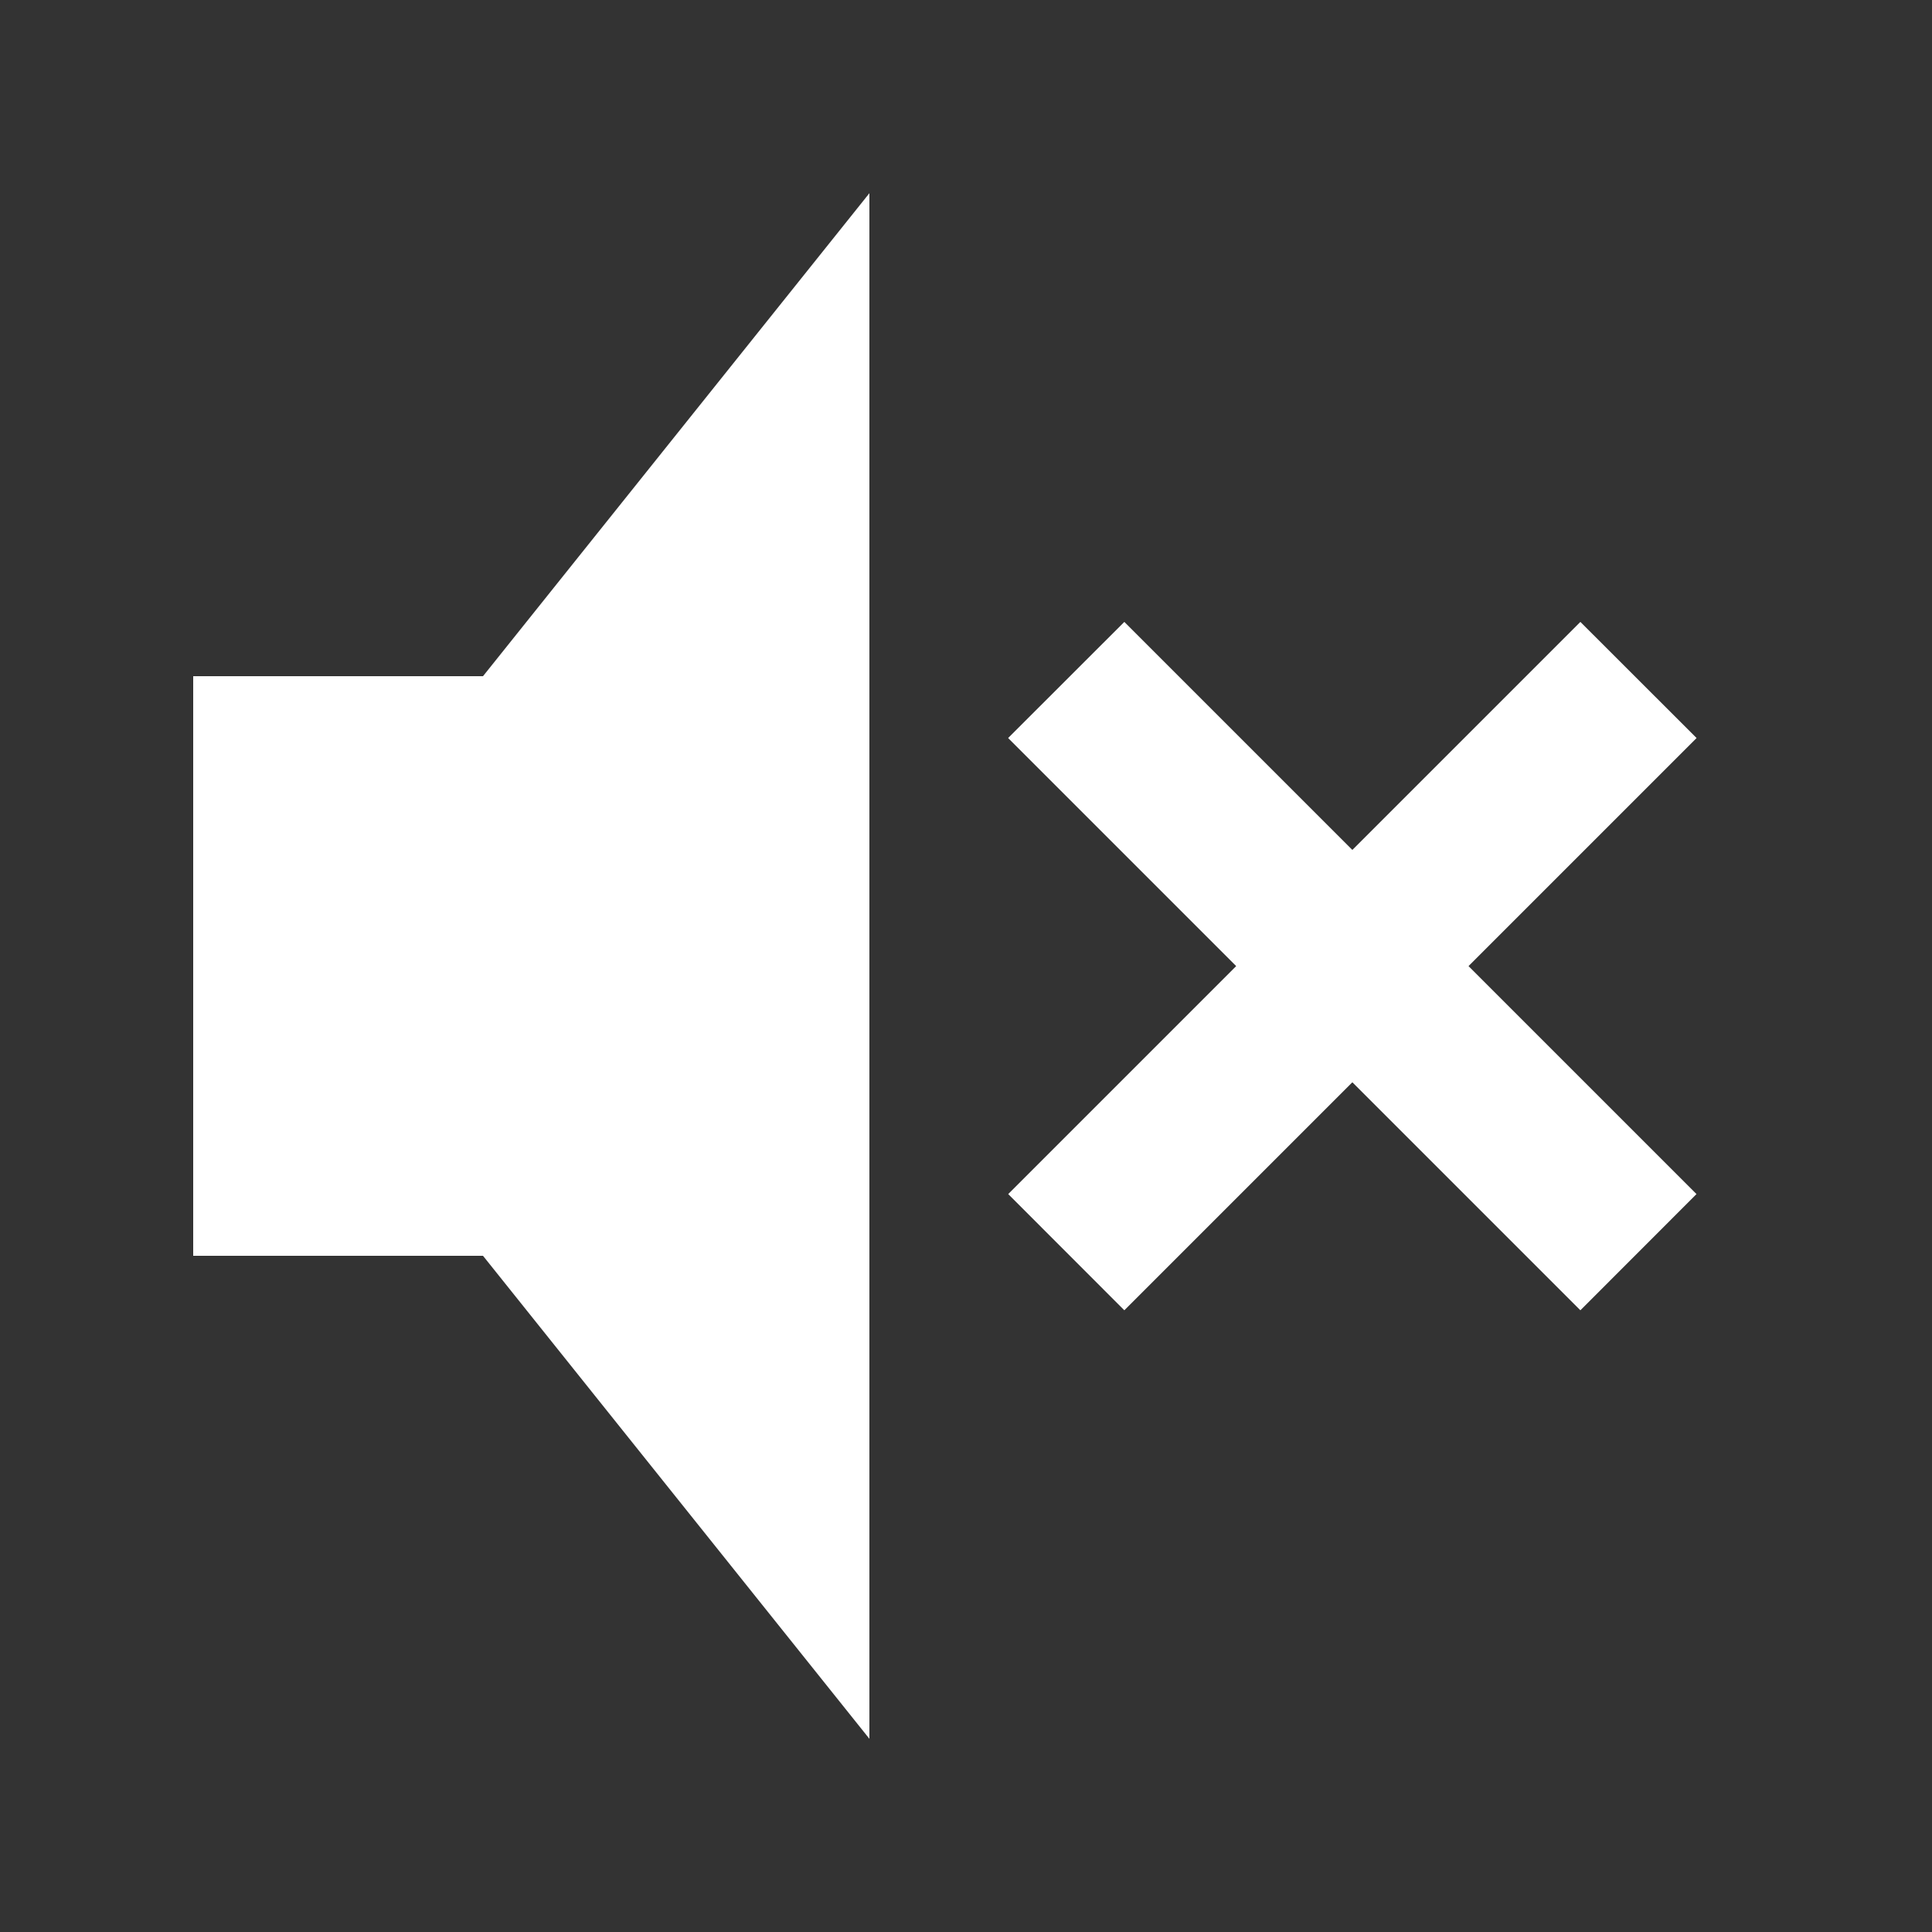 <svg width="20" height="20" viewBox="0 0 20 20" fill="none" xmlns="http://www.w3.org/2000/svg">
<rect x="0" y="0" width="20" height="20" fill="#333333" stroke="none"/>
<g clip-path="url(#clip0_2166_408727)">
<path d="M2 7H5L9 2V18L5 13H2V7Z" fill="white"/>
<path d="M17.562 12.361L11.639 6.438L10.436 7.64L16.36 13.564L17.562 12.361Z" fill="white"/>
<path d="M10.437 12.361L16.36 6.438L17.563 7.64L11.639 13.564L10.437 12.361Z" fill="white"/>
</g>
<defs>
<clipPath id="clip0_2166_408727">
<rect width="16" height="16" fill="white" transform="translate(2 2)"/>
</clipPath>
</defs>
</svg>

